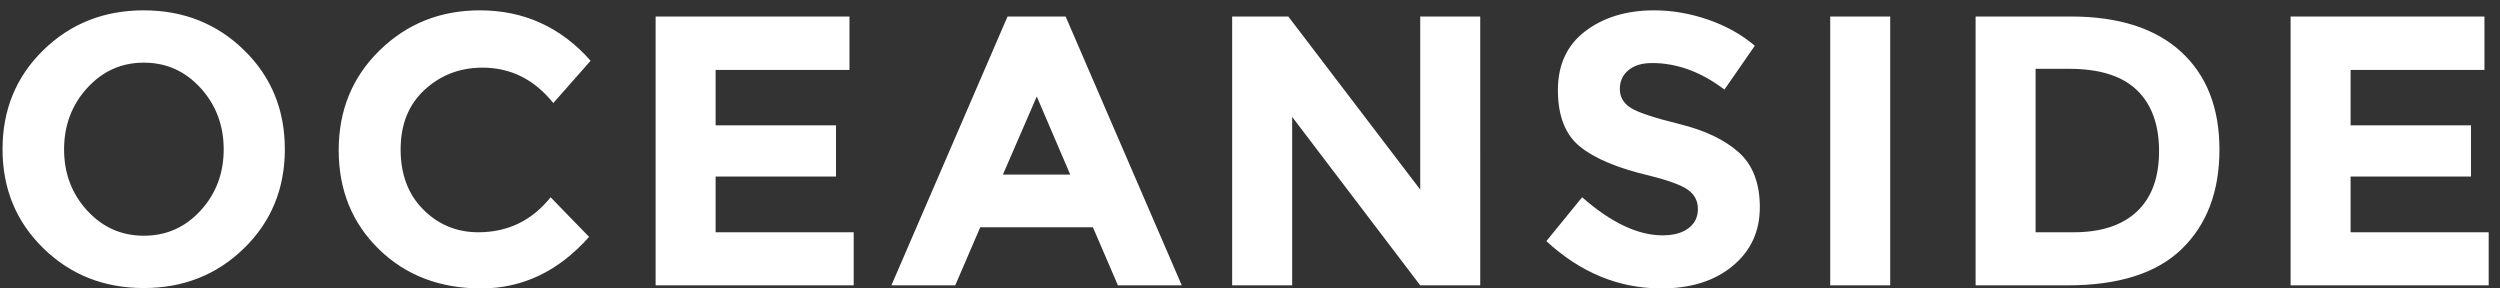 <?xml version="1.0" encoding="iso-8859-1"?>
<!-- Generator: Adobe Illustrator 17.1.0, SVG Export Plug-In . SVG Version: 6.00 Build 0)  -->
<!DOCTYPE svg PUBLIC "-//W3C//DTD SVG 1.1//EN" "http://www.w3.org/Graphics/SVG/1.1/DTD/svg11.dtd">
<svg version="1.1" id="oceanside_1_" xmlns="http://www.w3.org/2000/svg" xmlns:xlink="http://www.w3.org/1999/xlink" x="0px"
	 y="0px" viewBox="0 0 130 15" style="enable-background:new 0 0 130 15;" xml:space="preserve">
<rect x="0" y="0" width="130" height="15" fill="#333333" stroke="none"/>
<g id="oceanside">
	<g>
		<path style="fill: #fff;clip-rule:evenodd;" d="M7.472,0.538c-2.067,0-3.807,0.69-5.22,2.07
			c-1.413,1.38-2.12,3.097-2.12,5.15c0,2.053,0.707,3.77,2.12,5.15c1.413,1.38,3.153,2.07,5.22,2.07c2.067,0,3.807-0.69,5.22-2.07
			c1.413-1.38,2.12-3.097,2.12-5.15c0-2.053-0.707-3.77-2.12-5.15C11.279,1.228,9.539,0.538,7.472,0.538z M10.432,10.948
			c-0.8,0.873-1.783,1.31-2.95,1.31c-1.167,0-2.15-0.437-2.95-1.31c-0.8-0.873-1.2-1.933-1.2-3.18c0-1.247,0.4-2.31,1.2-3.19
			s1.783-1.32,2.95-1.32c1.167,0,2.15,0.44,2.95,1.32c0.8,0.88,1.2,1.943,1.2,3.19C11.632,9.014,11.232,10.074,10.432,10.948z
			 M25.092,3.518c1.467,0,2.693,0.613,3.68,1.84l1.94-2.2c-1.547-1.747-3.467-2.62-5.76-2.62c-2.053,0-3.79,0.693-5.21,2.08
			c-1.42,1.387-2.13,3.117-2.13,5.19c0,2.073,0.697,3.79,2.09,5.15c1.393,1.36,3.167,2.04,5.32,2.04c2.153,0,4.023-0.893,5.61-2.68
			l-2-2.06c-0.973,1.213-2.227,1.82-3.76,1.82c-1.12,0-2.073-0.393-2.86-1.18c-0.787-0.787-1.18-1.83-1.18-3.13
			s0.417-2.333,1.25-3.1C22.915,3.901,23.919,3.518,25.092,3.518z M37.212,9.178h6.26v-2.66h-6.26v-2.88h6.96v-2.78h-10.08v13.98
			h10.3v-2.76h-7.18V9.178z M52.392,0.858l-6.04,13.98h3.32l1.3-3.02h5.86l1.3,3.02h3.32l-6.04-13.98H52.392z M52.152,9.078
			l1.76-4.06l1.74,4.06H52.152z M73.852,9.858l-6.86-9h-2.92v13.98h3.12v-8.76l6.66,8.76h3.12V0.858h-3.12V9.858z M87.321,6.448
			c-1.327-0.327-2.173-0.61-2.54-0.85c-0.367-0.24-0.55-0.563-0.55-0.97c0-0.407,0.15-0.733,0.45-0.98
			c0.3-0.247,0.71-0.37,1.23-0.37c1.293,0,2.547,0.46,3.76,1.38l1.58-2.28c-0.693-0.587-1.507-1.04-2.44-1.36
			c-0.933-0.32-1.867-0.48-2.8-0.48c-1.427,0-2.617,0.36-3.57,1.08c-0.953,0.72-1.43,1.743-1.43,3.07c0,1.327,0.377,2.3,1.13,2.92
			c0.753,0.62,1.943,1.123,3.57,1.51c1.027,0.253,1.713,0.503,2.06,0.75c0.347,0.247,0.52,0.58,0.52,1c0,0.42-0.163,0.753-0.49,1
			c-0.327,0.247-0.777,0.37-1.35,0.37c-1.28,0-2.673-0.66-4.18-1.98l-1.86,2.28c1.773,1.64,3.767,2.46,5.98,2.46
			c1.533,0,2.77-0.39,3.71-1.17c0.94-0.78,1.41-1.797,1.41-3.05c0-1.253-0.367-2.207-1.1-2.86
			C89.678,7.264,88.648,6.774,87.321,6.448z M95.171,14.838h3.12V0.858h-3.12V14.838z M107.671,0.858h-4.94v13.98h4.78
			c2.667,0,4.65-0.633,5.95-1.9c1.3-1.267,1.95-2.987,1.95-5.16c0-2.173-0.667-3.87-2-5.09
			C112.077,1.468,110.164,0.858,107.671,0.858z M111.121,10.998c-0.767,0.72-1.863,1.08-3.29,1.08h-1.98v-8.5h1.74
			c1.587,0,2.763,0.37,3.53,1.11c0.767,0.74,1.15,1.797,1.15,3.17C112.271,9.231,111.887,10.278,111.121,10.998z M122.231,12.078
			v-2.9h6.26v-2.66h-6.26v-2.88h6.96v-2.78h-10.08v13.98h10.3v-2.76H122.231z"/>
	</g>
</g>
</svg>
